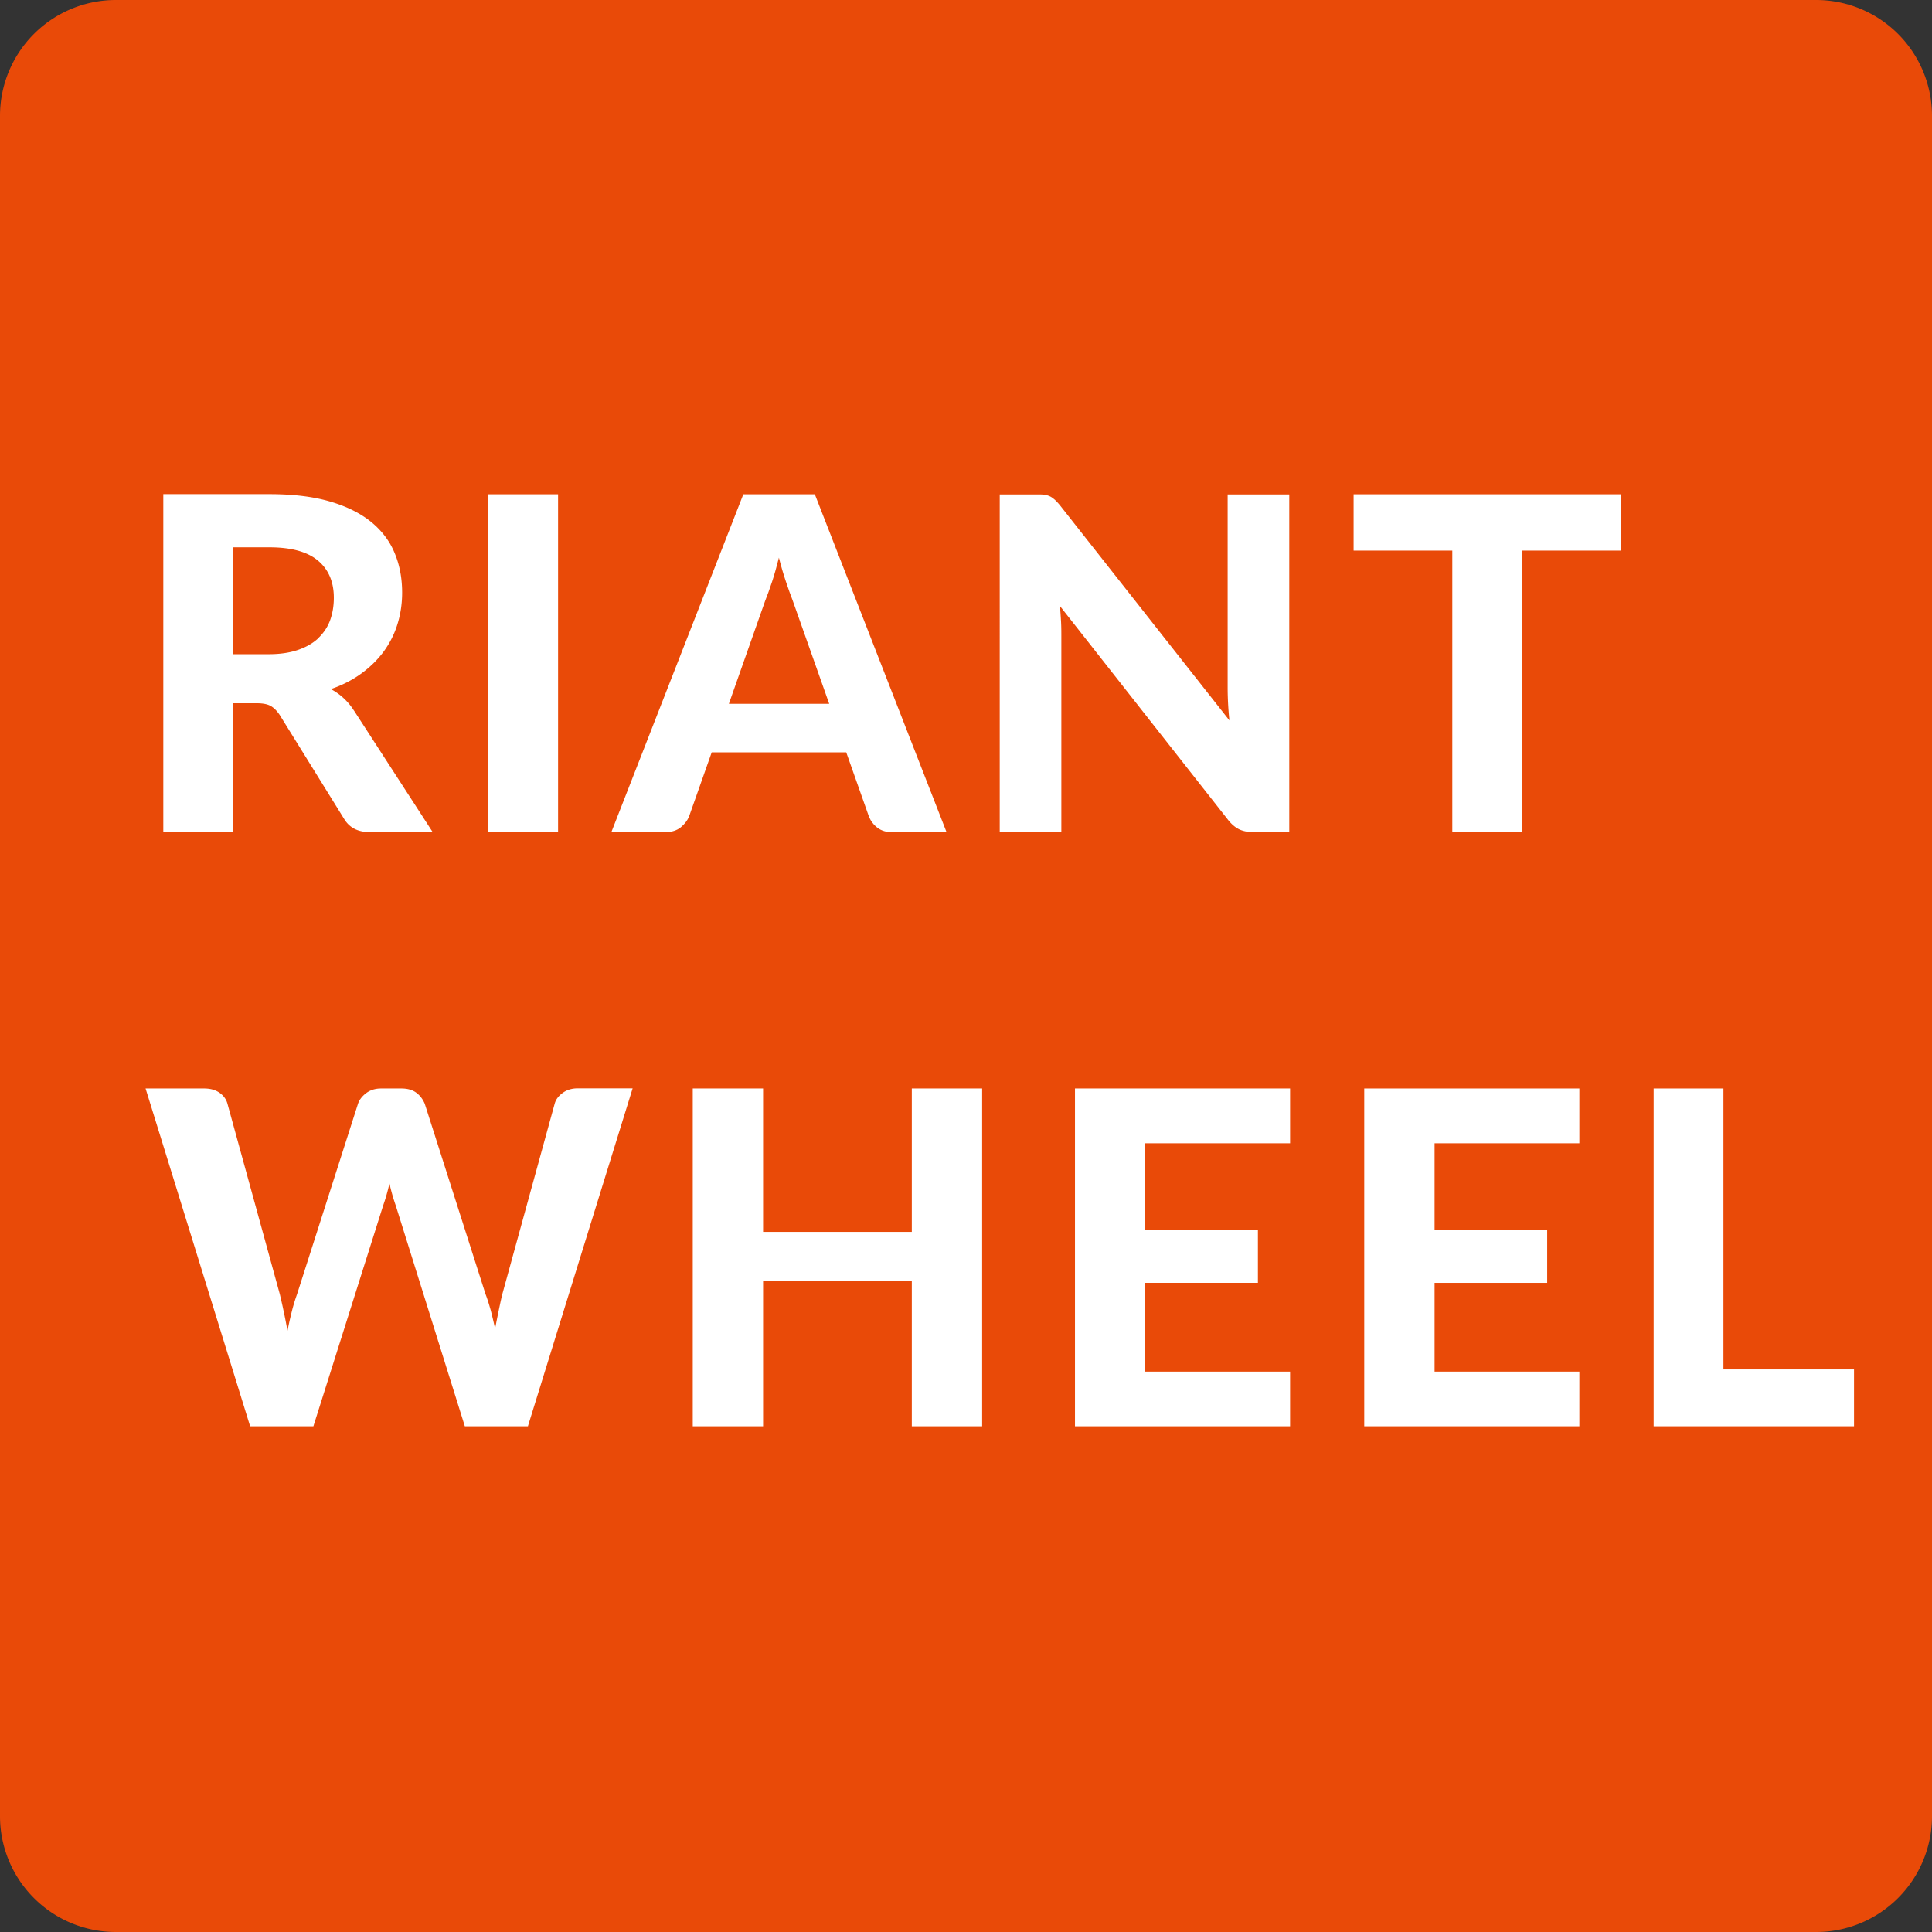 <?xml version="1.0" encoding="UTF-8"?>
<svg data-bbox="0 0 141.73 141.73" viewBox="0 0 141.73 141.73" xmlns="http://www.w3.org/2000/svg" data-type="color">
    <rect x="0" y="0" width="141.73" height="141.73" fill="#333333" stroke="none"/>
    <g>
        <path fill="#e94a08" d="M141.73 8.5v124.73a8.5 8.5 0 0 1-8.5 8.5H8.5a8.5 8.5 0 0 1-8.5-8.5V8.5A8.5 8.5 0 0 1 8.5 0h124.73a8.5 8.5 0 0 1 8.5 8.5z" data-color="1"/>
        <path d="M38.73 104.63H34.1l-5.07-16.2a13.756 13.756 0 0 1-.46-1.62 13.756 13.756 0 0 1-.46 1.62l-5.12 16.2h-4.64l-7.67-24.78h4.3c.44 0 .82.1 1.12.31.3.21.5.48.59.82l3.84 13.97c.09.39.19.8.28 1.25.1.45.19.93.28 1.43.1-.51.21-.99.32-1.43.11-.44.24-.86.38-1.25l4.47-13.97c.09-.28.29-.55.59-.78.3-.23.67-.35 1.1-.35h1.5c.44 0 .81.1 1.09.31s.48.48.62.81l4.46 13.97c.14.36.26.76.38 1.18.11.43.22.88.32 1.36.09-.48.18-.93.27-1.36.09-.43.17-.82.26-1.18l3.84-13.97c.08-.3.27-.56.58-.79s.68-.34 1.11-.34h4.03l-7.68 24.78Z" fill-rule="evenodd" fill="#ffffff" data-color="2"/>
        <path fill-rule="evenodd" fill="#ffffff" d="M72.05 104.63h-5.16V93.96H55.98v10.67h-5.16V79.85h5.16v10.52h10.91V79.85h5.16v24.78z" data-color="2"/>
        <path fill-rule="evenodd" fill="#ffffff" d="M94.64 83.87H84.01v6.36h8.27v3.88h-8.27v6.51h10.63v4.01H78.86V79.85h15.78v4.02z" data-color="2"/>
        <path fill-rule="evenodd" fill="#ffffff" d="M115.86 83.87h-10.62v6.36h8.26v3.88h-8.26v6.51h10.62v4.01h-15.78V79.85h15.78v4.02z" data-color="2"/>
        <path fill-rule="evenodd" fill="#ffffff" d="M136.01 104.63h-14.7V79.85h5.12v20.61h9.58v4.17z" data-color="2"/>
        <path d="M59.77 36.26h-5.24l-9.68 24.78h4.01c.43 0 .79-.12 1.08-.35.28-.23.48-.49.6-.77l1.67-4.73h9.87l1.67 4.73c.14.33.35.6.63.81.28.21.64.32 1.08.32h3.98l-9.66-24.78Zm-6.3 15.37 2.66-7.55c.16-.4.33-.87.51-1.41.18-.54.34-1.13.5-1.76.16.63.33 1.21.51 1.74s.34 1 .5 1.4l2.68 7.58h-7.36Z" fill-rule="evenodd" fill="#ffffff" data-color="2"/>
        <path fill="#ffffff" d="M40.94 36.26v24.78h-5.16V36.26h5.16z" data-color="2"/>
        <path d="M94.57 61.04h-2.65c-.4 0-.73-.07-1.01-.2-.27-.13-.54-.35-.8-.67L77.76 44.46c.03.4.06.79.08 1.18.02.39.02.75.02 1.08v14.33h-4.52V36.27h2.7c.22 0 .4 0 .56.02.15.02.29.06.42.12s.24.15.36.25c.11.1.24.24.38.41l12.43 15.78a23.266 23.266 0 0 1-.13-2.41V36.27h4.52v24.78Z" fill-rule="evenodd" fill="#ffffff" data-color="2"/>
        <path fill-rule="evenodd" fill="#ffffff" d="M118.92 40.39h-7.24v20.65h-5.14V40.39H99.3v-4.13h19.62v4.13z" data-color="2"/>
        <path d="M25.96 52.12a4.64 4.64 0 0 0-.77-.92c-.28-.26-.59-.47-.92-.65.83-.28 1.57-.66 2.22-1.13.65-.47 1.19-1 1.64-1.6.44-.6.79-1.27 1.02-2.01.23-.73.35-1.51.35-2.33 0-1.06-.18-2.03-.55-2.91-.36-.88-.94-1.64-1.72-2.28-.79-.64-1.79-1.14-3.02-1.5-1.23-.36-2.71-.54-4.44-.54h-7.79v24.78h5.12v-9.44h1.74c.46 0 .8.07 1.04.21.23.14.44.35.64.65l4.71 7.6c.39.66 1.01.99 1.88.99h4.63l-5.77-8.91Zm-2.59-5.32c-.39.37-.88.66-1.49.87-.6.21-1.32.32-2.15.32H17.1v-7.84h2.66c1.59 0 2.78.32 3.56.97.78.65 1.17 1.56 1.17 2.73 0 .59-.09 1.14-.27 1.64-.18.5-.47.93-.85 1.3Z" fill-rule="evenodd" fill="#ffffff" data-color="2"/>
    </g>
</svg>
